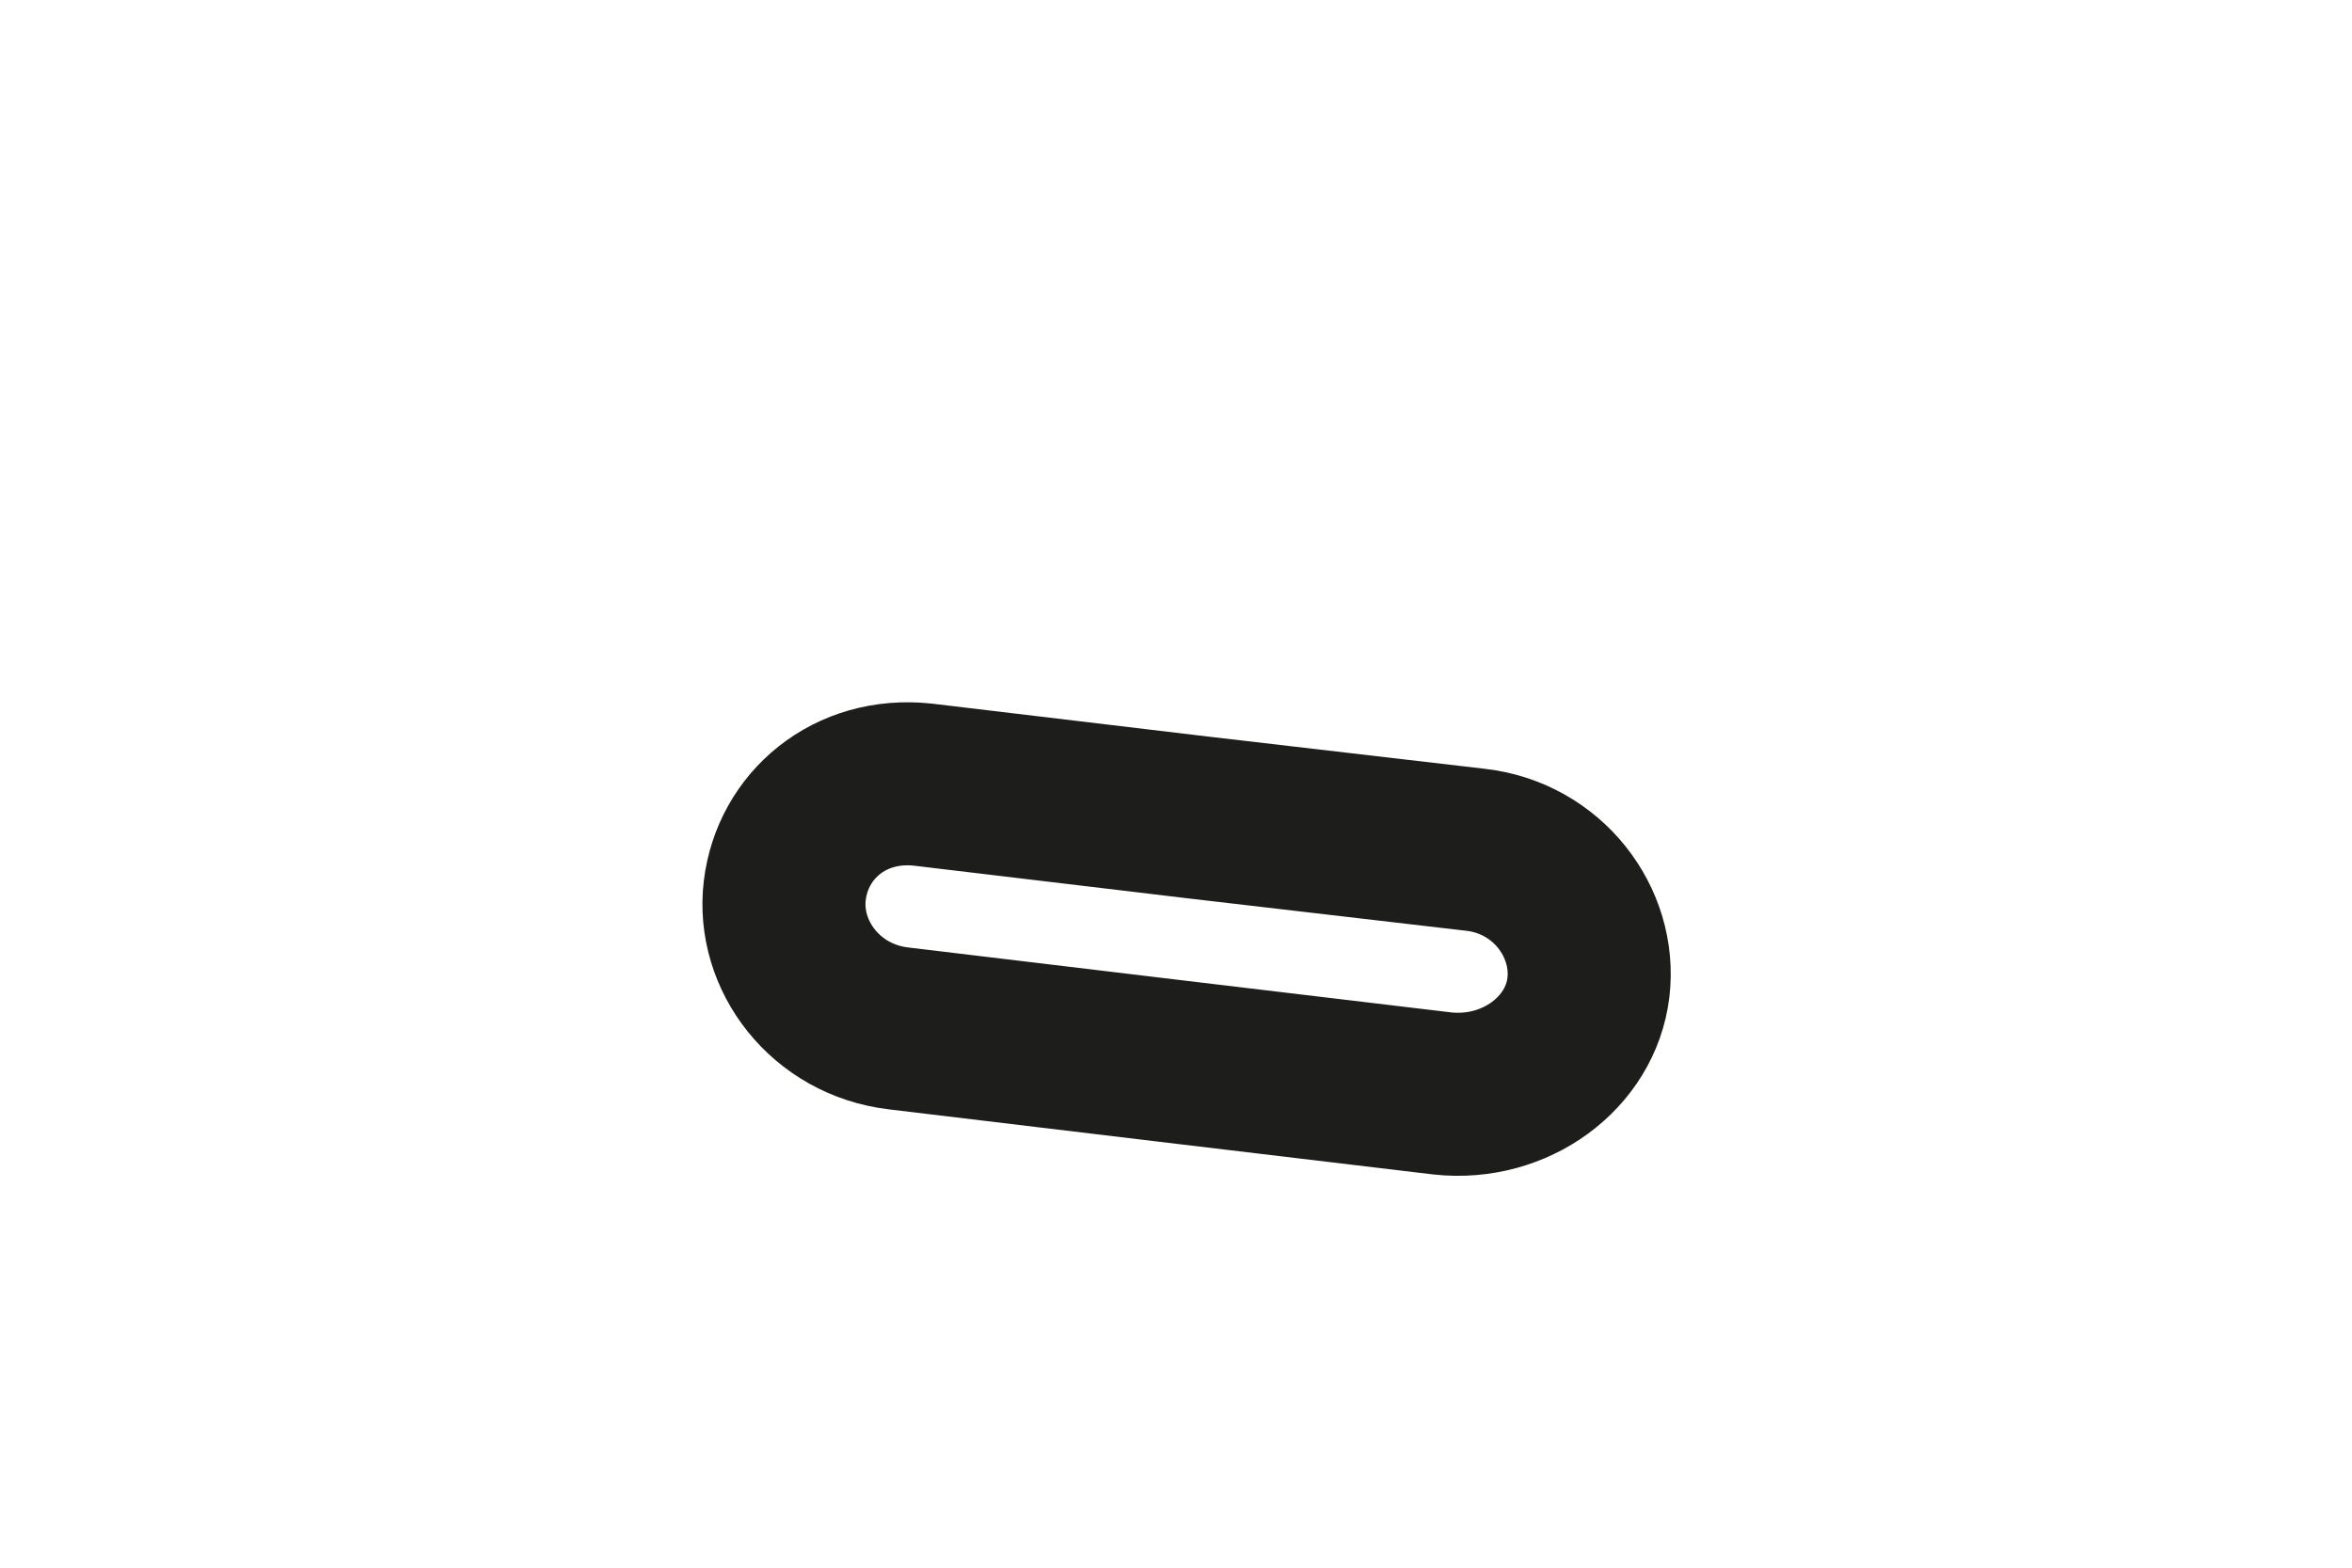 <?xml version="1.0" encoding="utf-8"?>
<svg xmlns="http://www.w3.org/2000/svg" fill="none" height="100%" overflow="visible" preserveAspectRatio="none" style="display: block;" viewBox="0 0 3 2" width="100%">
<path d="M1.488 1.353L1.84 1.395C1.933 1.405 2.016 1.343 2.026 1.26C2.036 1.177 1.974 1.094 1.881 1.084L1.529 1.043L1.177 1.001C1.084 0.991 1.011 1.053 1.001 1.136C0.991 1.219 1.053 1.301 1.146 1.312L1.488 1.353Z" id="Vector" stroke="#1D1D1B" stroke-miterlimit="3.864" stroke-width="0.208"/>
</svg>
